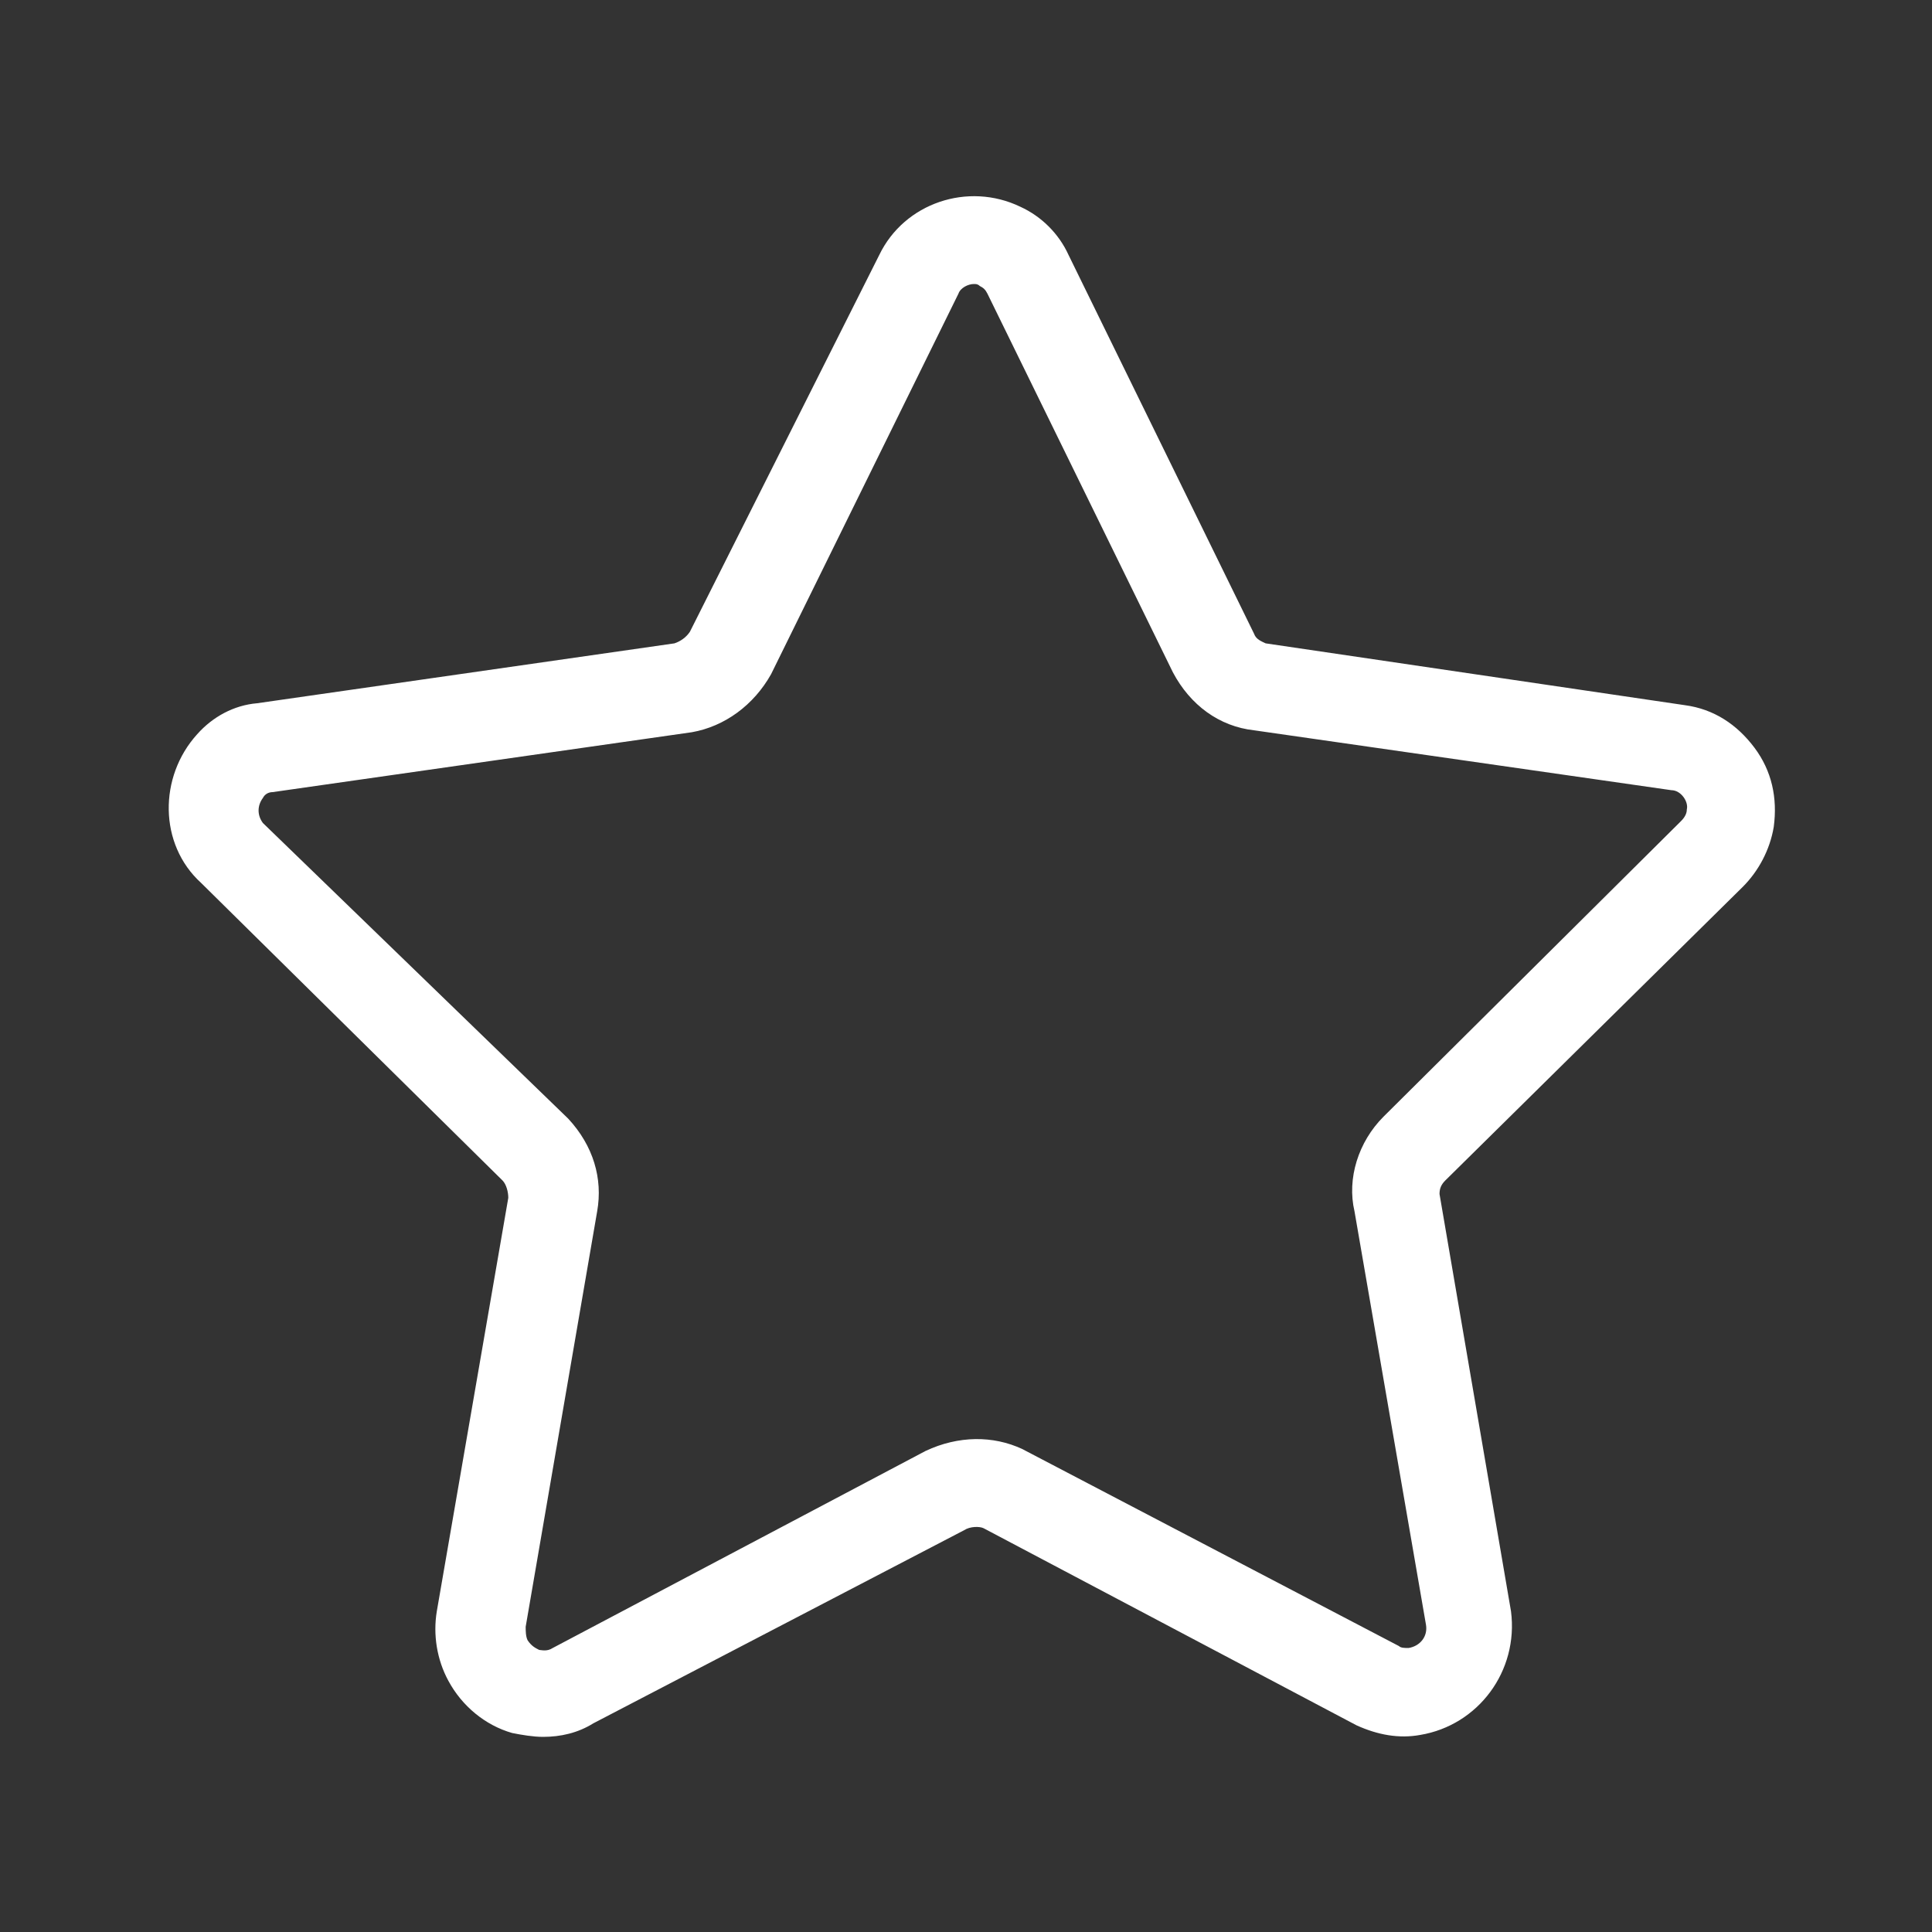 <?xml version="1.0" encoding="utf-8"?>
<!-- Generator: Adobe Illustrator 28.0.0, SVG Export Plug-In . SVG Version: 6.00 Build 0)  -->
<svg version="1.1" id="Ebene_1" xmlns="http://www.w3.org/2000/svg" xmlns:xlink="http://www.w3.org/1999/xlink" x="0px" y="0px"
	 viewBox="0 0 100 100" style="enable-background:new 0 0 100 100;" xml:space="preserve" fill="white">
<rect x="0" y="0" width="100" height="100" fill="#333333" stroke="none"/>
<style type="text/css">
	.st0{display:none;}
	.st1{display:inline;}
</style>
<g id="Gruppe_1677" transform="translate(0.509 0.5)">
	<g>
		<path d="M27.6,89.4c-0.5,0-1.1-0.1-1.6-0.2c-1.4-0.4-2.6-1.4-3.3-2.7c-0.6-1.1-0.8-2.4-0.6-3.6l3.7-21.4c0-0.3-0.1-0.7-0.3-0.9
			L9.9,45.2c-2.2-2-2.2-5.5-0.2-7.7c0.8-0.9,1.9-1.5,3.1-1.6l21.6-3.1c0.3-0.1,0.6-0.3,0.8-0.6L45,12.7c1.3-2.7,4.6-3.8,7.3-2.5
			c1.1,0.5,2,1.4,2.5,2.5l9.6,19.6c0.1,0.3,0.4,0.4,0.6,0.5l21.7,3.2c1.5,0.2,2.7,1,3.6,2.2c0.9,1.2,1.2,2.6,1,4.1
			c-0.2,1.2-0.8,2.3-1.6,3.1L74.3,60.6C74.1,60.8,74,61,74,61.3l3.7,21.6c0.4,3.1-1.7,5.9-4.7,6.4c-1.1,0.2-2.2,0-3.3-0.5L50.4,78.6
			c-0.2-0.1-0.7-0.1-1,0.1L30.2,88.7C29.4,89.2,28.5,89.4,27.6,89.4z M49.9,14.2c-0.3,0-0.7,0.2-0.8,0.5l-9.7,19.7
			c-0.9,1.6-2.4,2.7-4.1,3l-21.7,3.1c-0.2,0-0.4,0.1-0.5,0.3c-0.3,0.4-0.3,0.9,0,1.3l15.8,15.3c1.3,1.4,1.8,3.1,1.5,4.8l-3.7,21.5
			c0,0.2,0,0.5,0.1,0.7c0.2,0.3,0.4,0.4,0.6,0.5c0.1,0,0.4,0.1,0.7-0.1l19.3-10.2c1.7-0.8,3.5-0.8,5-0.1l19.5,10.2
			c0.1,0.1,0.3,0.1,0.5,0.1c0.6-0.1,1-0.6,0.9-1.2l-3.7-21.4c-0.4-1.7,0.2-3.6,1.5-4.9L86.5,42c0.2-0.2,0.3-0.4,0.3-0.6
			c0.1-0.4-0.3-1-0.8-1l-21.6-3.1c-1.8-0.2-3.3-1.3-4.2-3l-9.6-19.6c-0.1-0.2-0.2-0.3-0.4-0.4C50.1,14.2,50,14.2,49.9,14.2z"/>
	</g>
</g>
<g class="st0">
	<g id="Gruppe_726" class="st1">
		<g id="Gruppe_723" transform="translate(0.227 0.227)">
			<g>
				<path d="M33.1,44.7c-6.8,0-13.2,2.7-18.1,7.5C10.2,57,7.5,63.4,7.5,70.2v0c0,5.3,1.6,10.5,4.7,14.8c3.1,4.4,7.4,7.6,12.5,9.3
					c5.1,1.8,10.4,1.9,15.6,0.4c5.1-1.5,9.6-4.5,12.9-8.7c3.3-4.2,5.2-9.2,5.4-14.6c0.3-5.3-1.1-10.5-4-15l-0.8-1.2l18.5-18.5
					l7.3,7.3c0.6,0.6,1.7,0.6,2.4,0l10.2-10.2c0.3-0.3,0.5-0.7,0.5-1.2c0-0.4-0.2-0.9-0.5-1.2l-7.3-7.3l7.3-7.4
					c0.3-0.3,0.5-0.7,0.5-1.2c0-0.4-0.2-0.9-0.5-1.2L82,4.2c-0.6-0.6-1.7-0.6-2.4,0l-41,41l-0.9-0.2C36.2,44.8,34.6,44.7,33.1,44.7z
					 M33.1,92.4c-5.9,0-11.5-2.3-15.7-6.5c-4.2-4.2-6.5-9.8-6.5-15.7c0-5.9,2.3-11.5,6.5-15.7c4.2-4.2,9.8-6.5,15.7-6.5
					c1.9,0,3.7,0.3,5.5,0.7c0.3,0.1,0.6,0.1,0.9,0c0.3-0.1,0.6-0.2,0.8-0.4L80.8,7.7l7.9,7.9L81.3,23c-0.3,0.3-0.5,0.7-0.5,1.2
					c0,0.4,0.2,0.9,0.5,1.2l7.4,7.3l-7.9,7.9l-7.4-7.3c-0.6-0.6-1.7-0.6-2.4,0L50.4,54c-0.3,0.3-0.5,0.7-0.5,1.1
					c0,0.4,0.1,0.8,0.4,1.1c3.2,3.9,5,8.9,5,14v0c0,5.9-2.3,11.5-6.5,15.7C44.6,90.1,39,92.4,33.1,92.4z"/>
			</g>
		</g>
		<g id="Gruppe_725" transform="translate(3.231 12.242)">
			<g>
				<path d="M18.1,58.2c0,3.1,1.3,6.2,3.5,8.4c2.2,2.2,5.2,3.5,8.4,3.5c0,0,0,0,0,0c3.2,0,6.2-1.2,8.4-3.5c2.2-2.2,3.5-5.2,3.5-8.4
					c0-3.2-1.2-6.2-3.5-8.4c-2.2-2.2-5.2-3.5-8.4-3.5c-3.2,0-6.2,1.2-8.4,3.5C19.4,52,18.1,55,18.1,58.2z M30.1,66.8
					c-2.3,0.1-4.4-0.9-6.1-2.5c-1.6-1.6-2.5-3.8-2.5-6.1c0-2.3,0.9-4.4,2.5-6.1c1.6-1.6,3.8-2.3,6.1-2.5c2.3,0,4.5,0.9,6.1,2.5
					c1.6,1.6,2.5,3.8,2.5,6c0,2.3-0.9,4.4-2.5,6.1C34.5,65.9,32.3,66.8,30.1,66.8z"/>
			</g>
		</g>
	</g>
</g>
<path id="noun-map-1569834" class="st0" d="M35.8,13.6L8,23.7c-0.8,0.3-1.3,1.1-1.3,1.9v58.9c0.1,1.2,1,2.1,2.1,2
	c0.1,0,0.2,0,0.4-0.1l27.3-9.9l27.3,9.9c0.4,0.1,0.8,0.1,1.2,0l27.8-10.1c0.7-0.3,1.3-1,1.3-1.9V15.5c-0.1-1.2-1-2.1-2.1-2
	c-0.1,0-0.3,0-0.4,0.1l-27.3,9.9L37,13.6C36.6,13.4,36.2,13.4,35.8,13.6z M34.6,18.3v54.6l-24.1,8.8V27.1L34.6,18.3z M38.3,18.3
	l24.1,8.8v54.6l-24.1-8.8V18.3z M90.2,18.3v54.6l-24.1,8.8V27.1L90.2,18.3z"/>
<g id="Gruppe_1674" transform="translate(0 0)" class="st0">
	<path id="Pfad_1007" class="st1" d="M73.7,5.4L15.9,23.3l2.3,7.4h3.5L20,25.5L71.5,9.6l11,35.4l-9.5,3v3.5l10.6-3.3l4,12.9
		l-14.5,4.5v3.5l18.8-5.8L73.7,5.4z"/>
	<path id="Pfad_1008" class="st1" d="M12.3,77.8h53.9v13.5H12.3V77.8z M12.3,37.4h53.9v37H12.3V37.4z M9,94.6h60.6V34H9V94.6z"/>
</g>
<g id="Gruppe_1457" class="st0">
	<g class="st1">
		<path id="Pfad_879_00000028321336652064896750000006361267034723358622_" d="M40.8,50.5h38.4"/>
		<path d="M79.2,52.7H40.8c-1.3,0-2.3-1-2.3-2.3s1-2.3,2.3-2.3h38.4c1.3,0,2.3,1,2.3,2.3S80.5,52.7,79.2,52.7z"/>
	</g>
	<g class="st1">
		<path id="Pfad_924_00000078028092845780584040000003504256340544282006_" d="M40.8,32.3h38.4"/>
		<path d="M79.2,34.6H40.8c-1.3,0-2.3-1-2.3-2.3s1-2.3,2.3-2.3h38.4c1.3,0,2.3,1,2.3,2.3S80.5,34.6,79.2,34.6z"/>
	</g>
	<g class="st1">
		<path id="Pfad_880_00000022524710563524895820000000426821518830314634_" d="M40.8,67.7h38.4"/>
		<path d="M79.2,69.9H40.8c-1.3,0-2.3-1-2.3-2.3s1-2.3,2.3-2.3h38.4c1.3,0,2.3,1,2.3,2.3S80.5,69.9,79.2,69.9z"/>
	</g>
	<circle id="Ellipse_20" class="st1" cx="24.1" cy="67.7" r="5"/>
	<circle id="Ellipse_48" class="st1" cx="24.1" cy="50.5" r="5"/>
	<circle id="Ellipse_49" class="st1" cx="24.1" cy="32.3" r="5"/>
</g>
</svg>
